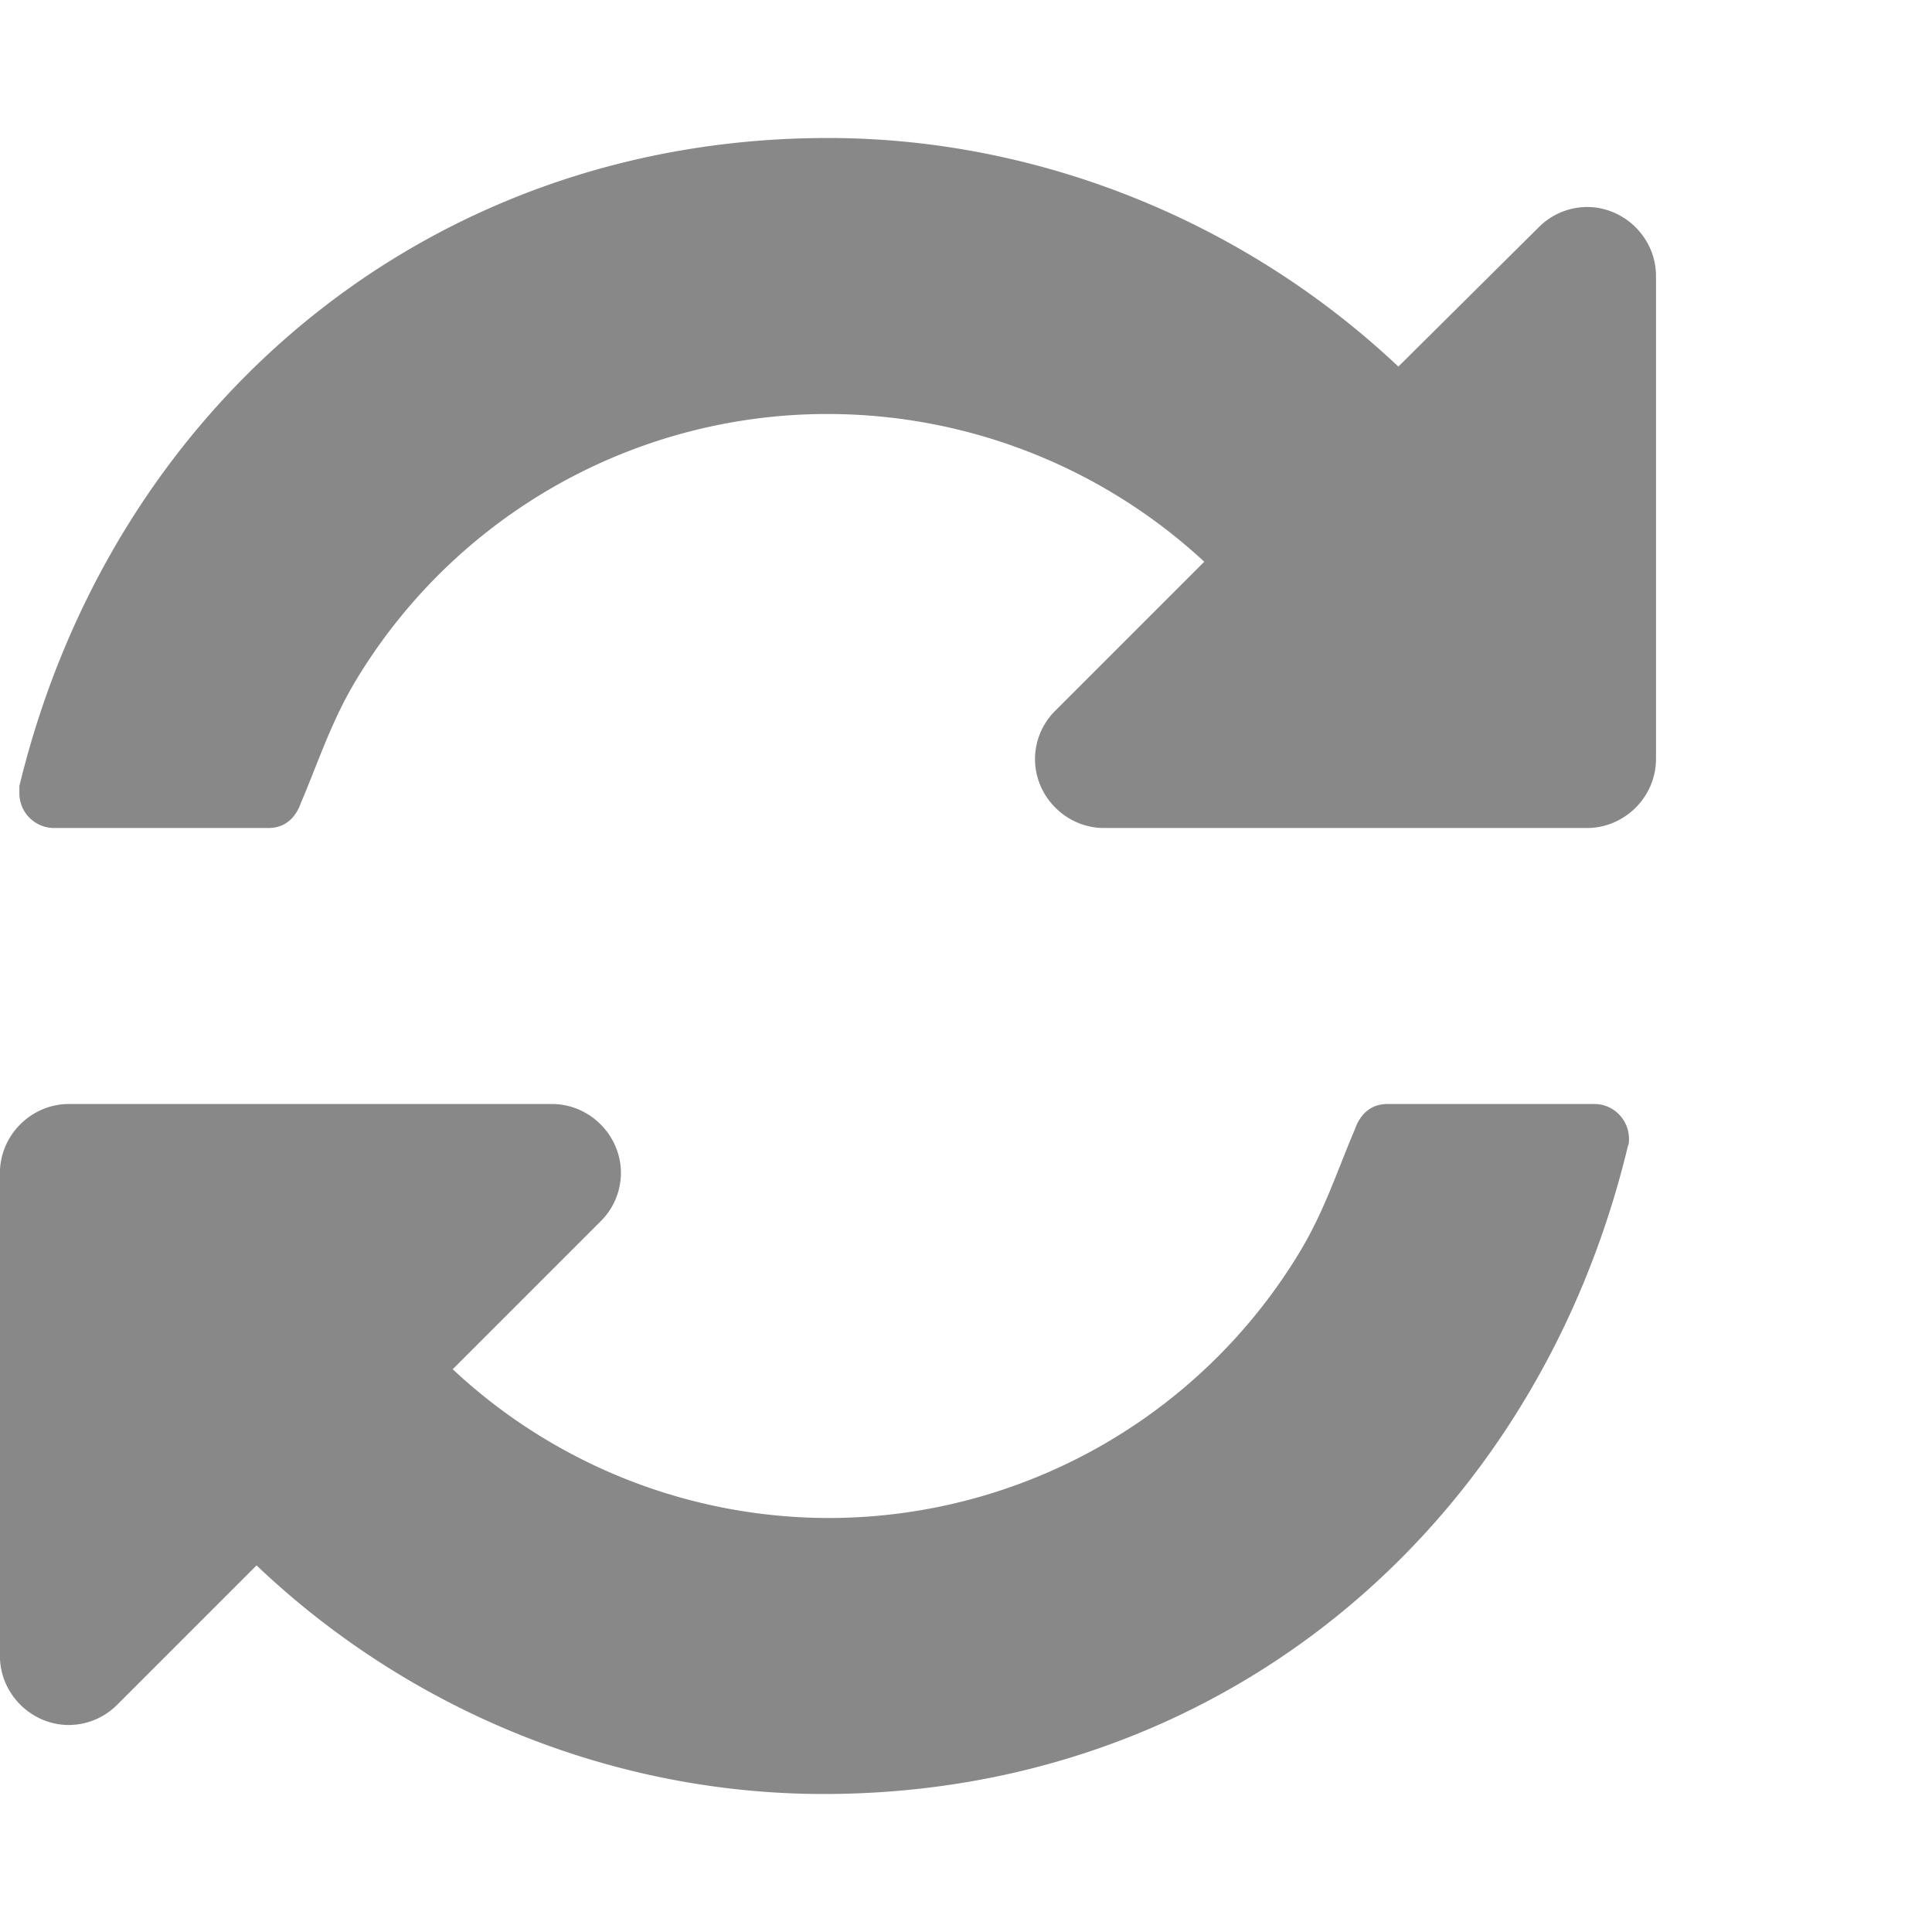 <svg xmlns="http://www.w3.org/2000/svg" width="12" height="12" viewBox="0 0 24 28" preserveAspectRatio="xMinYMid meet"><path d="M23.609 16.5c0 .031 0 .078-.016.109C22.265 22.14 17.702 26 11.937 26c-3.047 0-6-1.203-8.219-3.313l-2.016 2.016A.996.996 0 0 1 .999 25c-.547 0-1-.453-1-1v-7c0-.547.453-1 1-1h7c.547 0 1 .453 1 1a.99.99 0 0 1-.297.703l-2.141 2.141A7.985 7.985 0 0 0 11.998 22a7.976 7.976 0 0 0 6.813-3.813c.375-.609.562-1.203.828-1.828.078-.219.234-.359.469-.359h3c.281 0 .5.234.5.5zM24 4v7c0 .547-.453 1-1 1h-7c-.547 0-1-.453-1-1a.99.99 0 0 1 .297-.703l2.156-2.156A8.036 8.036 0 0 0 12 6a7.976 7.976 0 0 0-6.813 3.813c-.375.609-.562 1.203-.828 1.828-.078.219-.234.359-.469.359H.781a.503.503 0 0 1-.5-.5v-.109C1.625 5.844 6.234 2 12 2c3.063 0 6.047 1.219 8.266 3.313l2.031-2.016A.996.996 0 0 1 23 3c.547 0 1 .453 1 1z" fill="#888"/></svg>